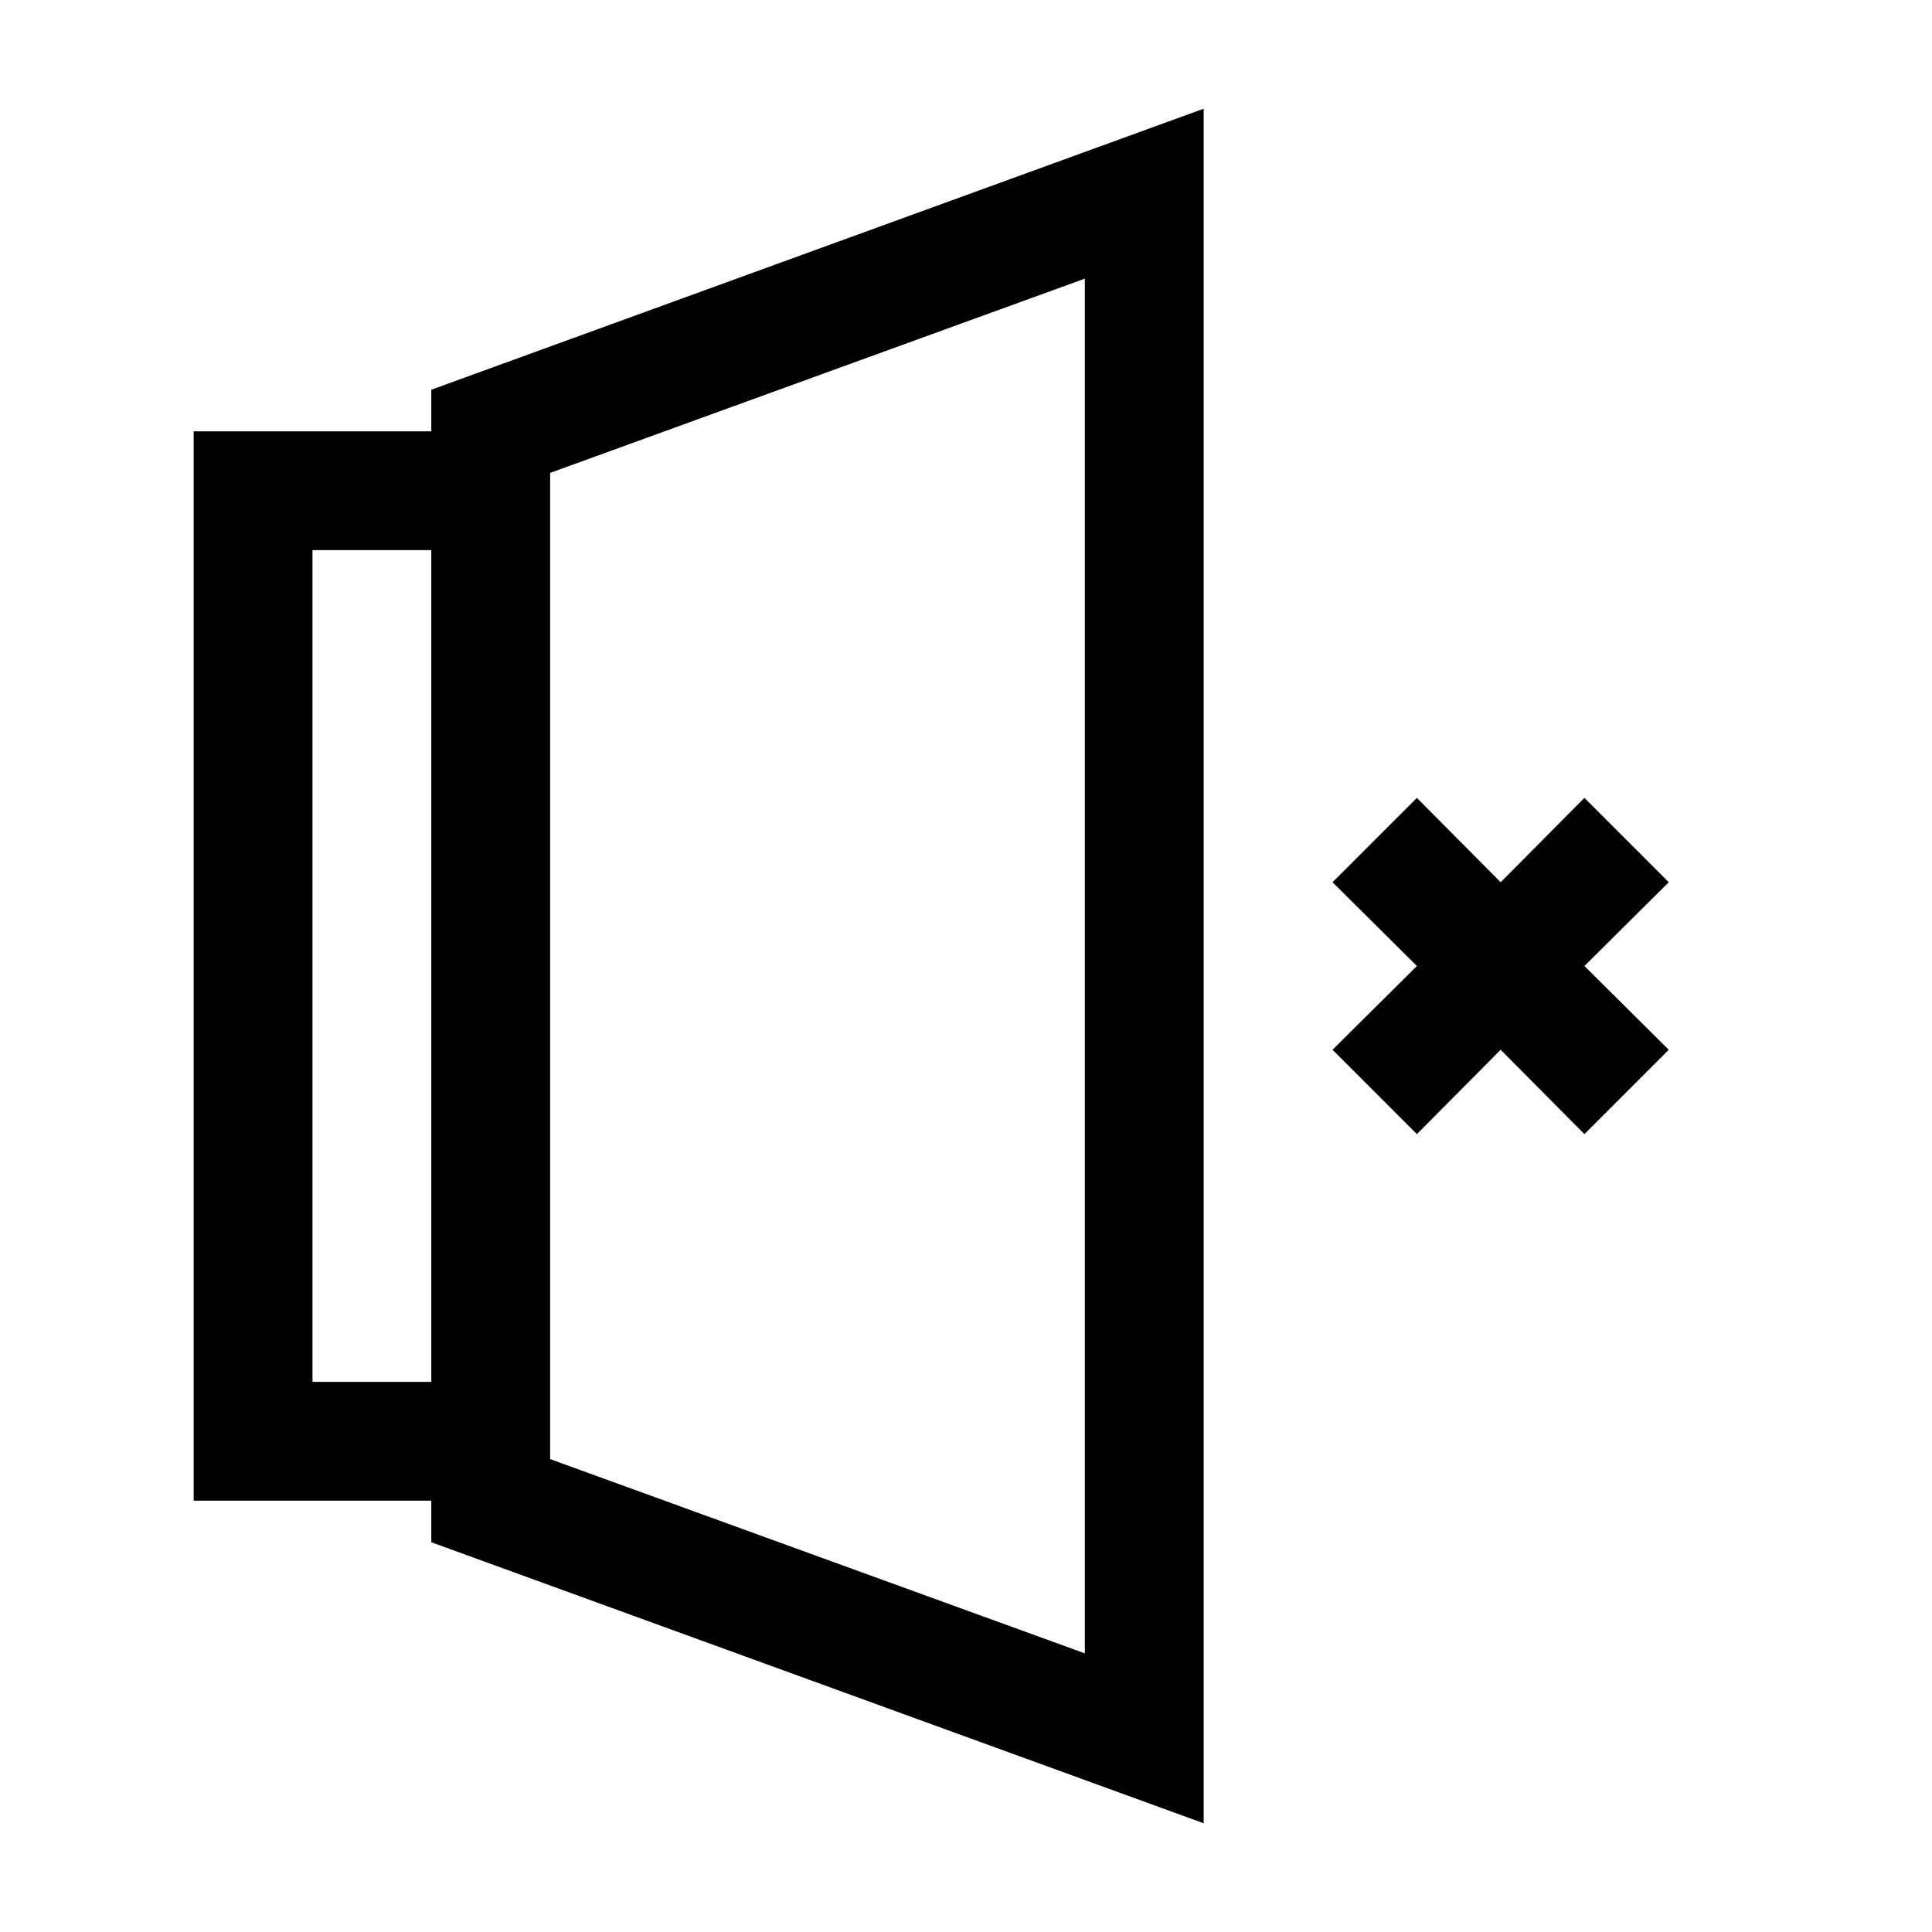 <?xml version="1.0" encoding="UTF-8"?>
<!-- Uploaded to: SVG Repo, www.svgrepo.com, Generator: SVG Repo Mixer Tools -->
<svg fill="#000000" width="800px" height="800px" version="1.1" viewBox="144 144 512 512" xmlns="http://www.w3.org/2000/svg">
 <path d="m563.89 400 22.355 22.199-22.355 22.355-22.199-22.355-22.199 22.355-22.355-22.355 22.355-22.199-22.355-22.199 22.355-22.355 22.199 22.355 22.199-22.355 22.355 22.355zm-305.59-152.72 204.68-74.469v454.37l-204.68-74.469v-11.02h-62.977v-283.39h62.977zm0 262.93v-220.42h-31.488v220.42zm173.19-292.37-141.7 51.484v261.35l141.7 51.484z"/>
</svg>